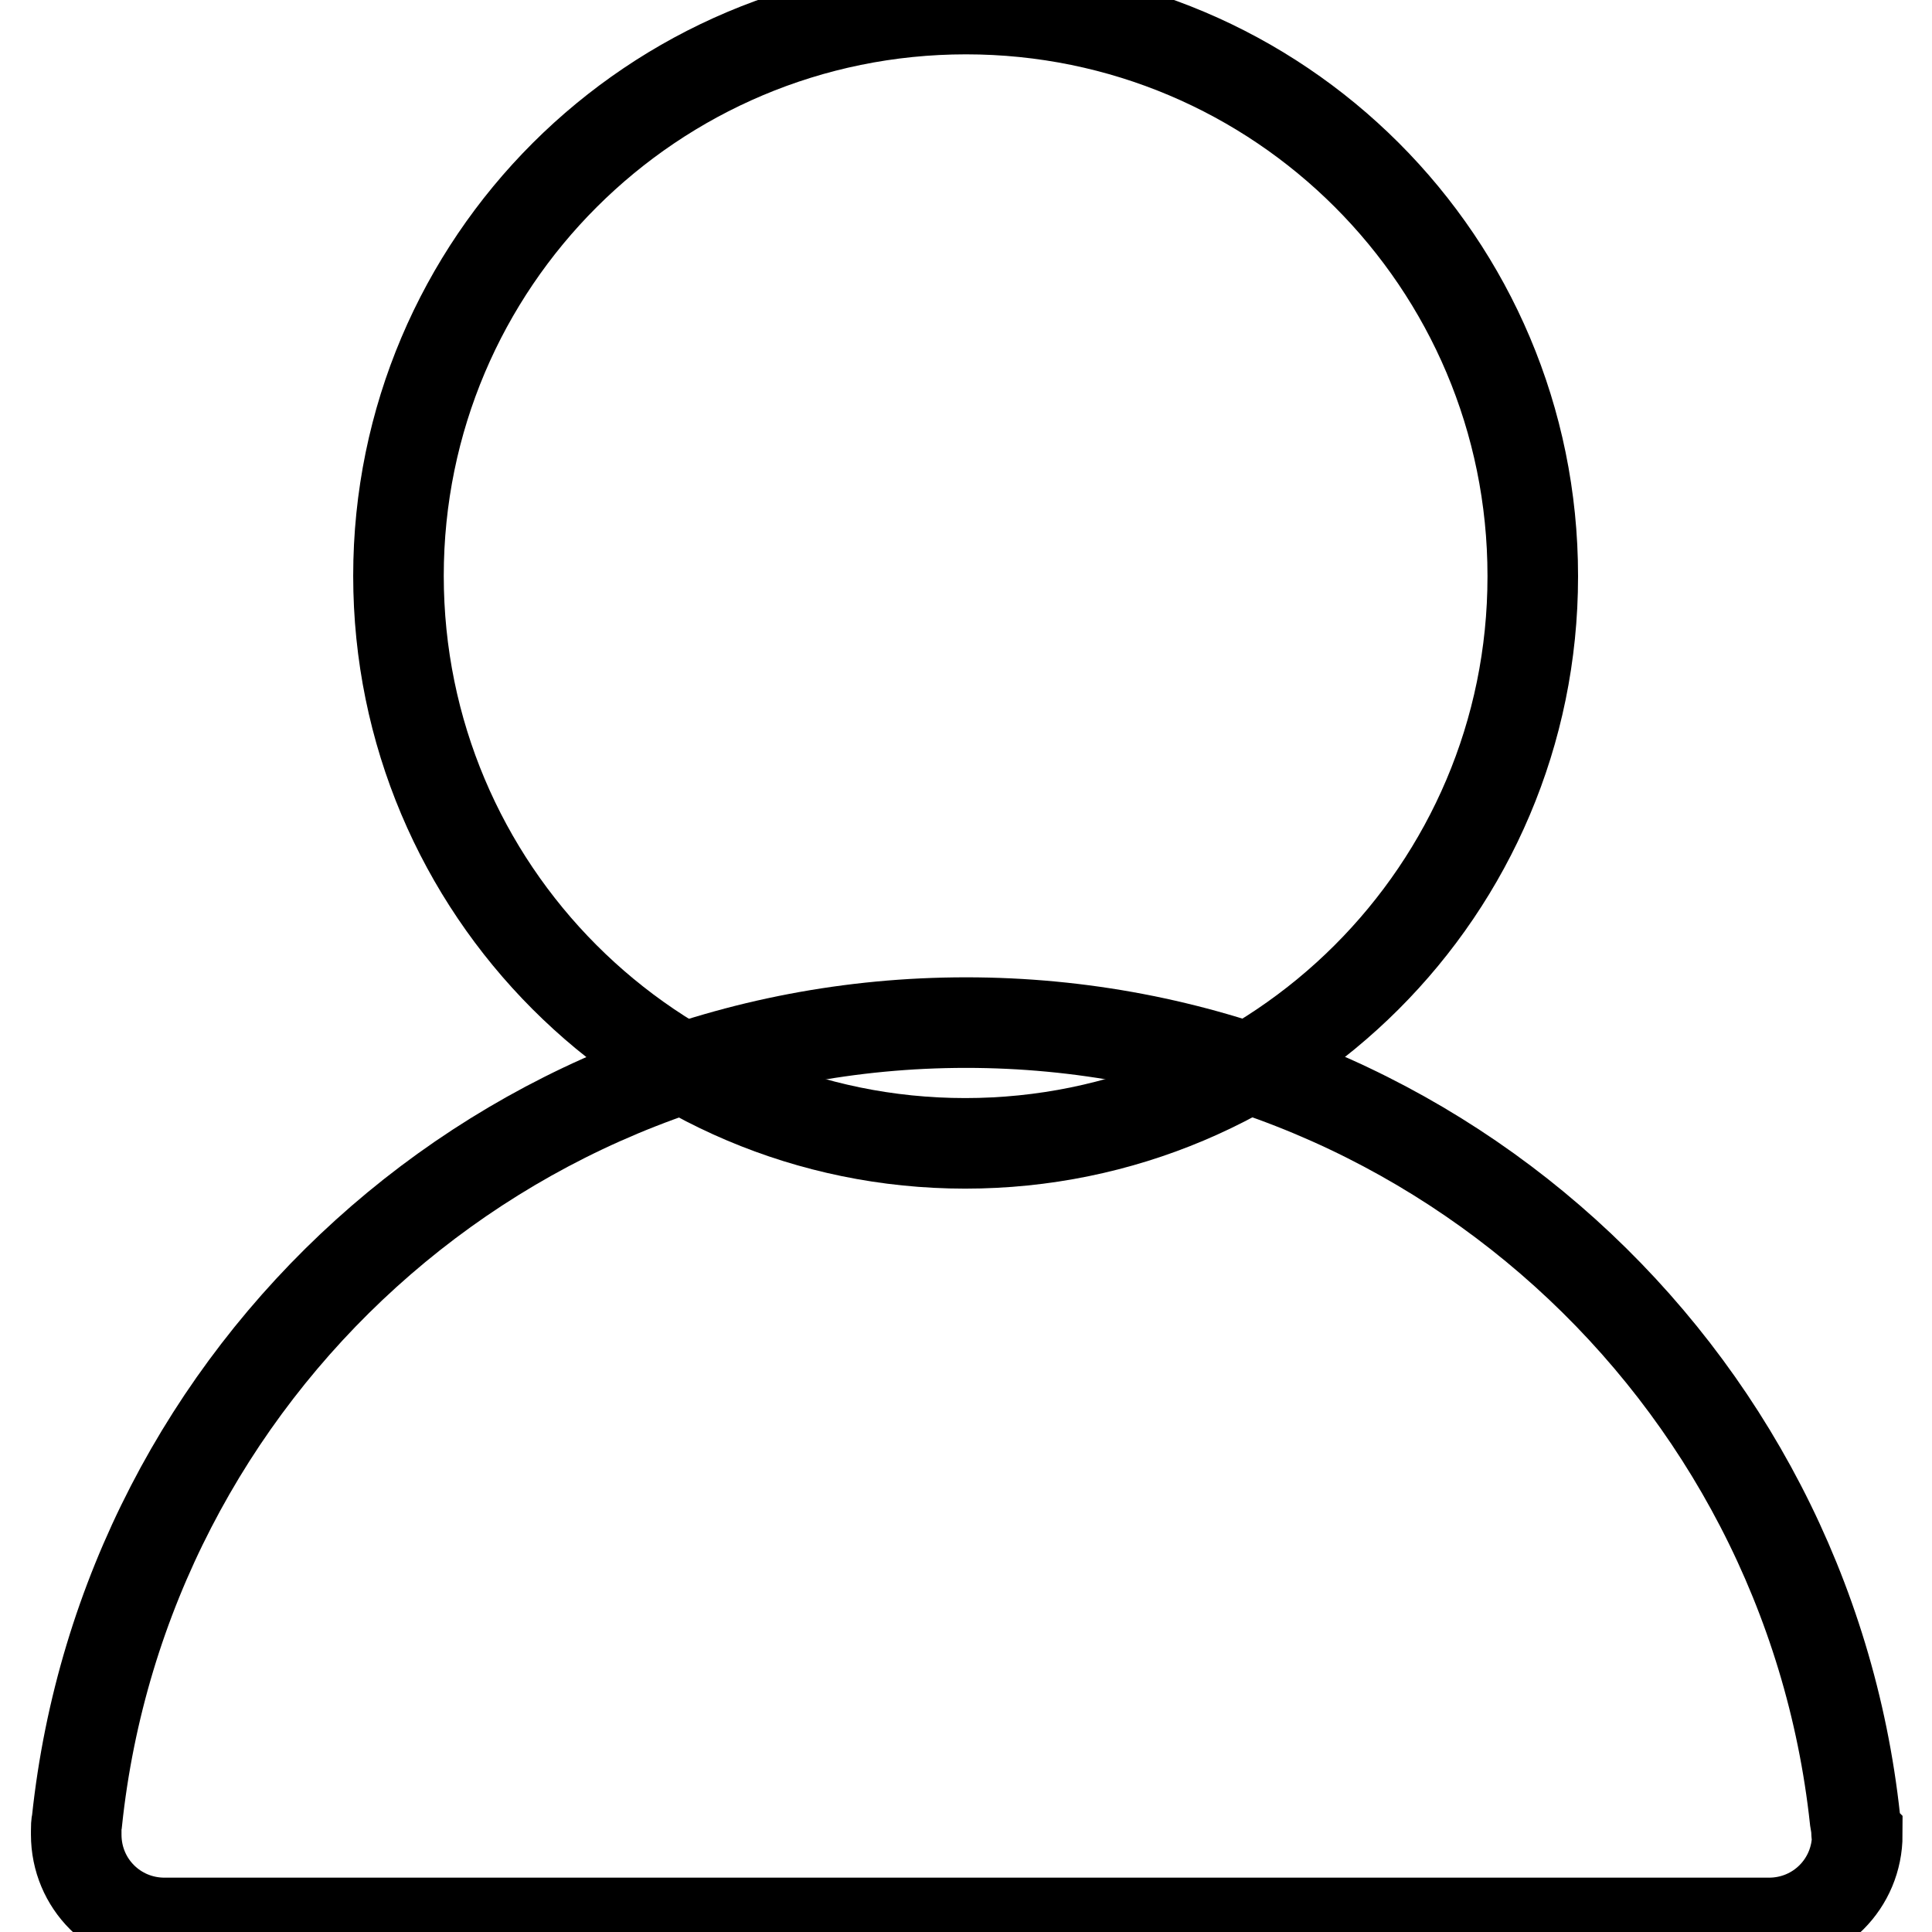 <?xml version="1.0" encoding="utf-8"?>
<!-- Svg Vector Icons : http://www.onlinewebfonts.com/icon -->
<!DOCTYPE svg PUBLIC "-//W3C//DTD SVG 1.1//EN" "http://www.w3.org/Graphics/SVG/1.1/DTD/svg11.dtd">
<svg version="1.1" xmlns="http://www.w3.org/2000/svg" xmlns:xlink="http://www.w3.org/1999/xlink" x="0px" y="0px" viewBox="0 0 256 256" enable-background="new 0 0 256 256" xml:space="preserve">
<g> <path stroke-width="12" fill-opacity="0" stroke="#000000"  d="M52.8,76.3c0,41.5,33.6,75.2,75.1,75.2c41.5,0,75.2-33.6,75.2-75.1c0,0,0,0,0-0.1 c0-41.5-33.6-75.1-75.1-75.1S52.8,34.8,52.8,76.3z"/> <path stroke-width="12" fill-opacity="0" stroke="#000000"  d="M246,242.8C246,242.8,246,242.8,246,242.8c0-0.6-0.1-1.1-0.2-1.7c-6.4-59.4-56.7-105.6-117.8-105.6 c-61.2,0-111.5,46.3-117.8,105.8c-0.1,0.4-0.1,0.8-0.1,1.3c0,0.1,0,0.1,0,0.2h0v0.3c0,6.5,5.2,11.7,11.7,11.7h212.6 c6.5,0,11.7-5.2,11.7-11.7C246,243,246,242.9,246,242.8L246,242.8z"/></g>
</svg>